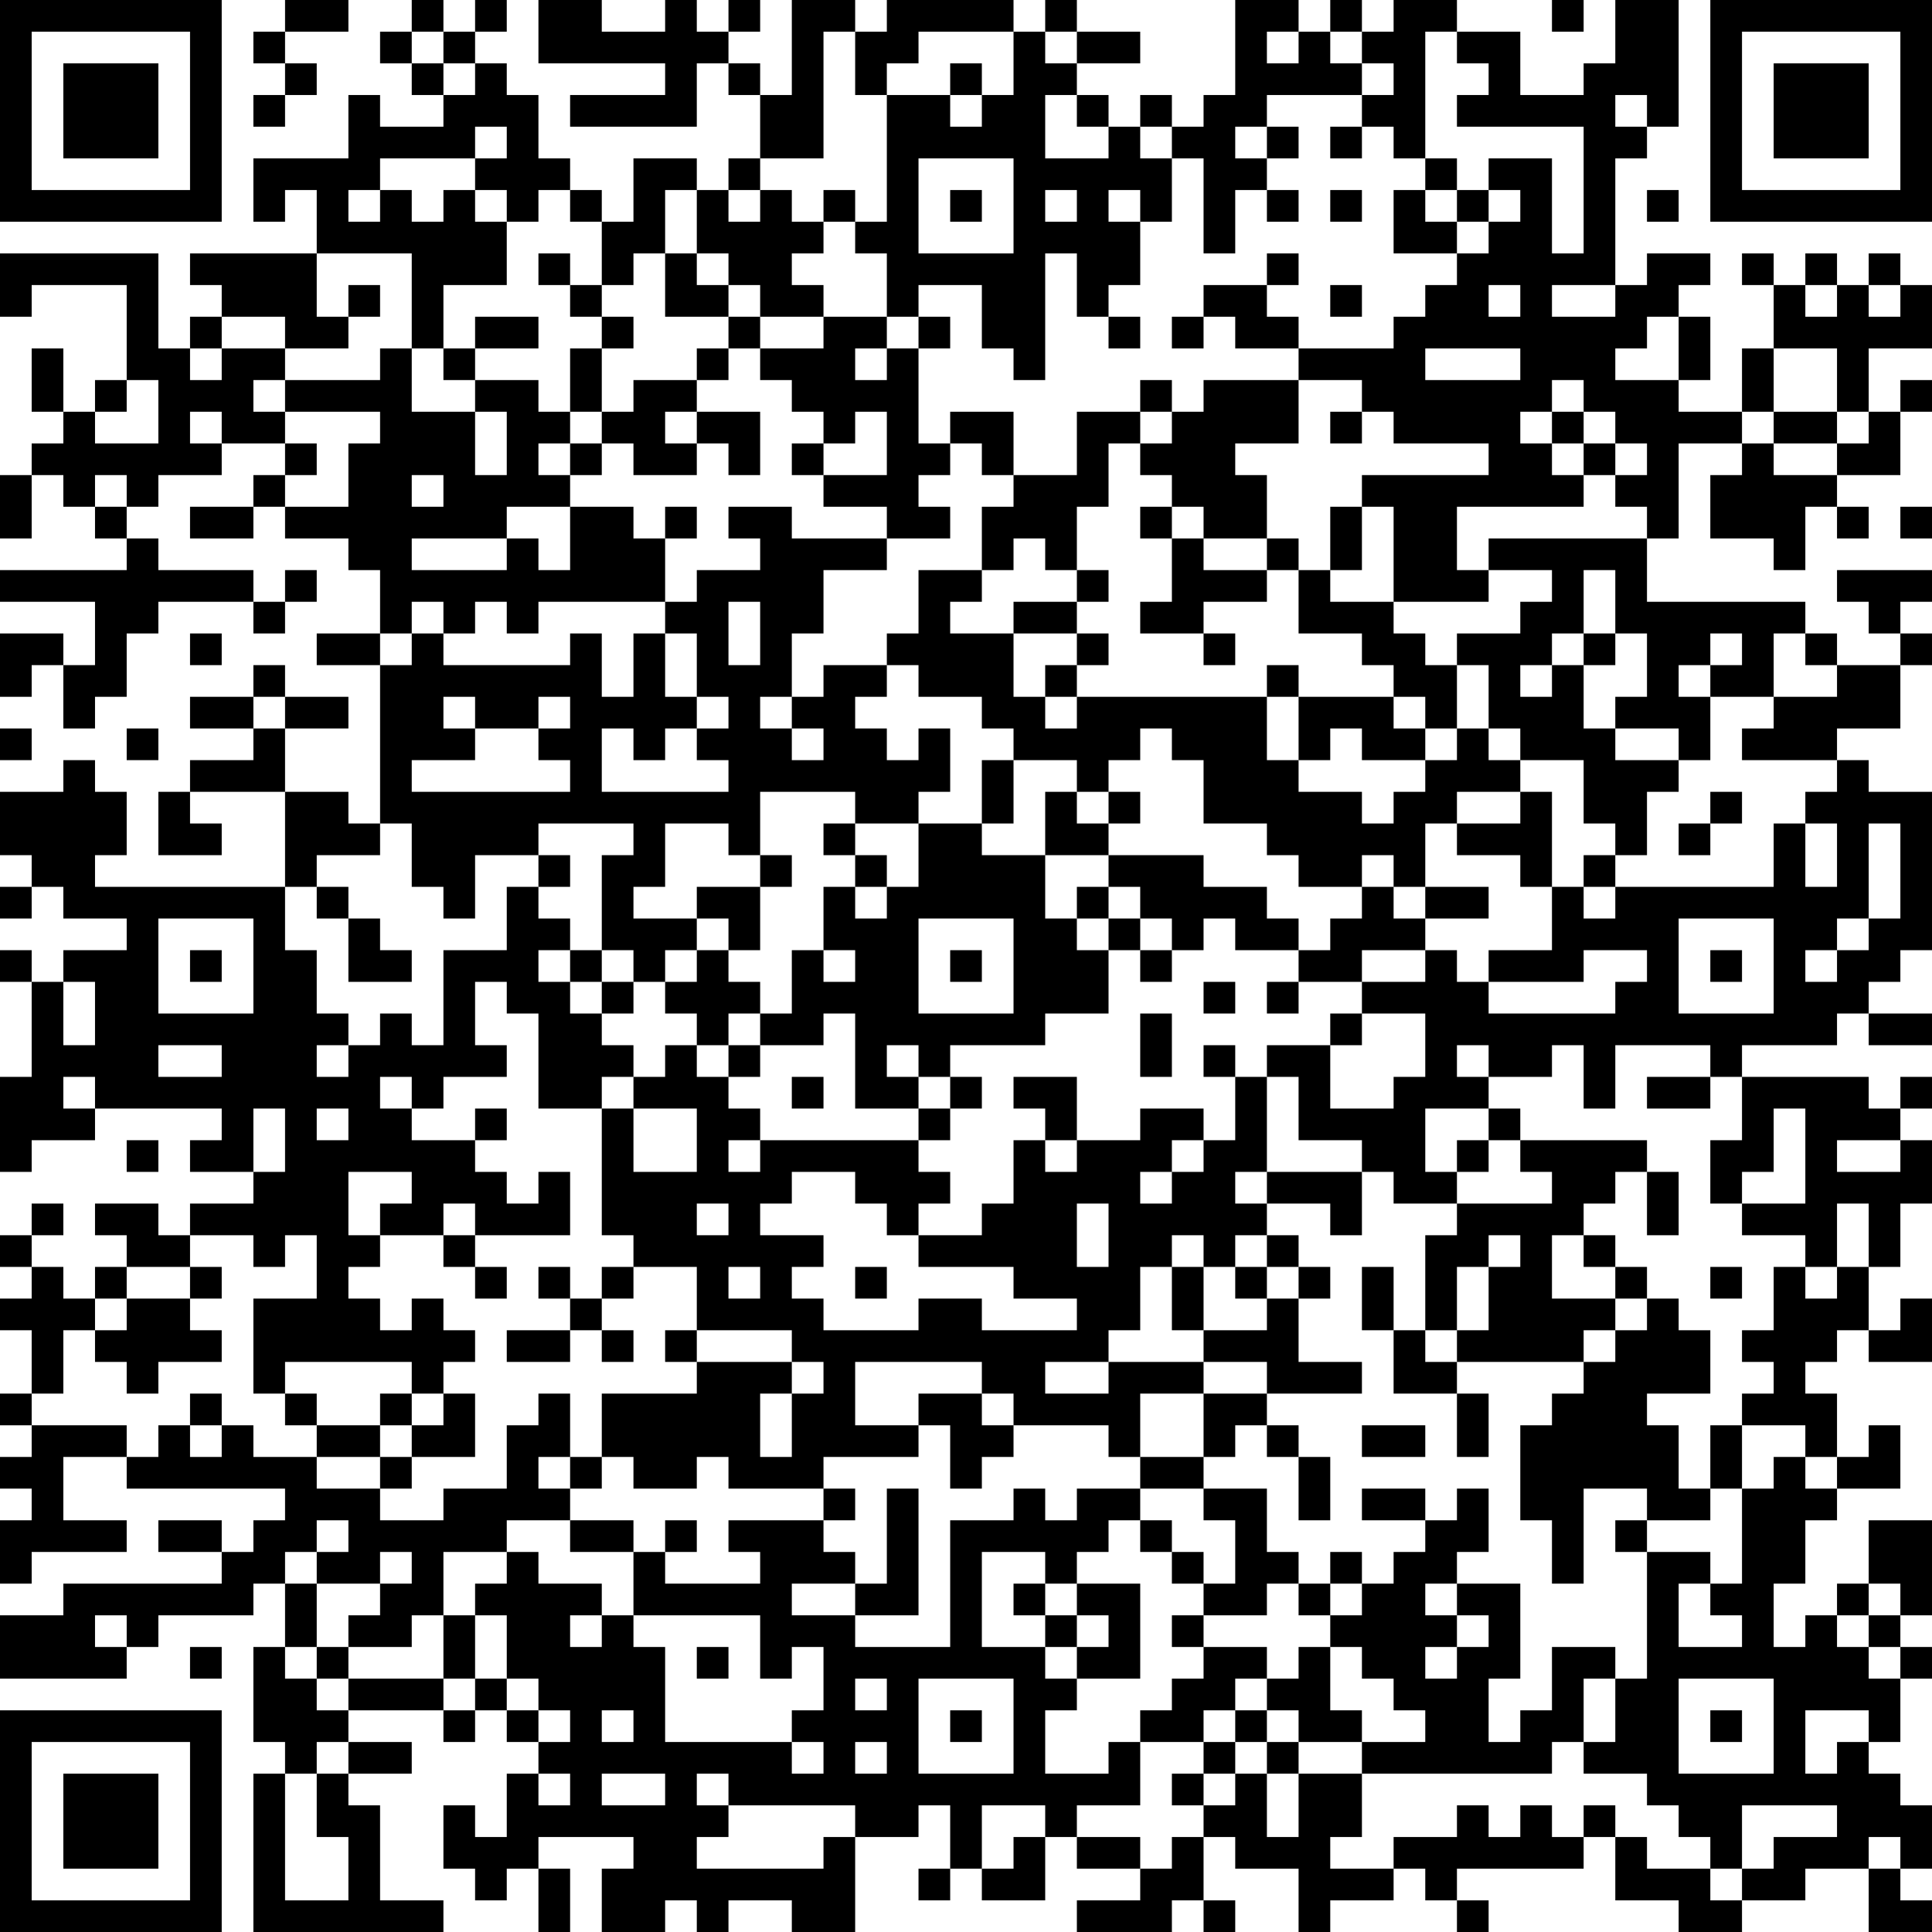 <?xml version="1.0" encoding="UTF-8"?>
<svg xmlns="http://www.w3.org/2000/svg" version="1.1" width="160" height="160" viewBox="0 0 160 160"><rect x="0" y="0" width="160" height="160" fill="#ffffff"/><g transform="scale(2.623)"><g transform="translate(0,0)"><path fill-rule="evenodd" d="M9 0L9 1L8 1L8 2L9 2L9 3L8 3L8 4L9 4L9 3L10 3L10 2L9 2L9 1L11 1L11 0ZM13 0L13 1L12 1L12 2L13 2L13 3L14 3L14 4L12 4L12 3L11 3L11 5L8 5L8 7L9 7L9 6L10 6L10 8L6 8L6 9L7 9L7 10L6 10L6 11L5 11L5 8L0 8L0 10L1 10L1 9L4 9L4 12L3 12L3 13L2 13L2 11L1 11L1 13L2 13L2 14L1 14L1 15L0 15L0 17L1 17L1 15L2 15L2 16L3 16L3 17L4 17L4 18L0 18L0 19L3 19L3 21L2 21L2 20L0 20L0 22L1 22L1 21L2 21L2 23L3 23L3 22L4 22L4 20L5 20L5 19L8 19L8 20L9 20L9 19L10 19L10 18L9 18L9 19L8 19L8 18L5 18L5 17L4 17L4 16L5 16L5 15L7 15L7 14L9 14L9 15L8 15L8 16L6 16L6 17L8 17L8 16L9 16L9 17L11 17L11 18L12 18L12 20L10 20L10 21L12 21L12 26L11 26L11 25L9 25L9 23L11 23L11 22L9 22L9 21L8 21L8 22L6 22L6 23L8 23L8 24L6 24L6 25L5 25L5 27L7 27L7 26L6 26L6 25L9 25L9 28L3 28L3 27L4 27L4 25L3 25L3 24L2 24L2 25L0 25L0 27L1 27L1 28L0 28L0 29L1 29L1 28L2 28L2 29L4 29L4 30L2 30L2 31L1 31L1 30L0 30L0 31L1 31L1 34L0 34L0 37L1 37L1 36L3 36L3 35L7 35L7 36L6 36L6 37L8 37L8 38L6 38L6 39L5 39L5 38L3 38L3 39L4 39L4 40L3 40L3 41L2 41L2 40L1 40L1 39L2 39L2 38L1 38L1 39L0 39L0 40L1 40L1 41L0 41L0 42L1 42L1 44L0 44L0 45L1 45L1 46L0 46L0 47L1 47L1 48L0 48L0 50L1 50L1 49L4 49L4 48L2 48L2 46L4 46L4 47L9 47L9 48L8 48L8 49L7 49L7 48L5 48L5 49L7 49L7 50L2 50L2 51L0 51L0 53L4 53L4 52L5 52L5 51L8 51L8 50L9 50L9 52L8 52L8 55L9 55L9 56L8 56L8 61L14 61L14 60L12 60L12 57L11 57L11 56L13 56L13 55L11 55L11 54L14 54L14 55L15 55L15 54L16 54L16 55L17 55L17 56L16 56L16 58L15 58L15 57L14 57L14 59L15 59L15 60L16 60L16 59L17 59L17 61L18 61L18 59L17 59L17 58L20 58L20 59L19 59L19 61L21 61L21 60L22 60L22 61L23 61L23 60L25 60L25 61L27 61L27 58L29 58L29 57L30 57L30 59L29 59L29 60L30 60L30 59L31 59L31 60L33 60L33 58L34 58L34 59L36 59L36 60L34 60L34 61L37 61L37 60L38 60L38 61L39 61L39 60L38 60L38 58L39 58L39 59L41 59L41 61L42 61L42 60L44 60L44 59L45 59L45 60L46 60L46 61L47 61L47 60L46 60L46 59L50 59L50 58L51 58L51 60L53 60L53 61L55 61L55 60L57 60L57 59L59 59L59 61L61 61L61 60L60 60L60 59L61 59L61 57L60 57L60 56L59 56L59 55L60 55L60 53L61 53L61 52L60 52L60 51L61 51L61 48L59 48L59 50L58 50L58 51L57 51L57 52L56 52L56 50L57 50L57 48L58 48L58 47L60 47L60 45L59 45L59 46L58 46L58 44L57 44L57 43L58 43L58 42L59 42L59 43L61 43L61 41L60 41L60 42L59 42L59 40L60 40L60 38L61 38L61 36L60 36L60 35L61 35L61 34L60 34L60 35L59 35L59 34L55 34L55 33L58 33L58 32L59 32L59 33L61 33L61 32L59 32L59 31L60 31L60 30L61 30L61 25L59 25L59 24L58 24L58 23L60 23L60 21L61 21L61 20L60 20L60 19L61 19L61 18L58 18L58 19L59 19L59 20L60 20L60 21L58 21L58 20L57 20L57 19L52 19L52 17L53 17L53 14L55 14L55 15L54 15L54 17L56 17L56 18L57 18L57 16L58 16L58 17L59 17L59 16L58 16L58 15L60 15L60 13L61 13L61 12L60 12L60 13L59 13L59 11L61 11L61 9L60 9L60 8L59 8L59 9L58 9L58 8L57 8L57 9L56 9L56 8L55 8L55 9L56 9L56 11L55 11L55 13L53 13L53 12L54 12L54 10L53 10L53 9L54 9L54 8L52 8L52 9L51 9L51 5L52 5L52 4L53 4L53 0L51 0L51 2L50 2L50 3L48 3L48 1L46 1L46 0L44 0L44 1L43 1L43 0L42 0L42 1L41 1L41 0L39 0L39 3L38 3L38 4L37 4L37 3L36 3L36 4L35 4L35 3L34 3L34 2L36 2L36 1L34 1L34 0L33 0L33 1L32 1L32 0L28 0L28 1L27 1L27 0L25 0L25 3L24 3L24 2L23 2L23 1L24 1L24 0L23 0L23 1L22 1L22 0L21 0L21 1L19 1L19 0L17 0L17 2L21 2L21 3L18 3L18 4L22 4L22 2L23 2L23 3L24 3L24 5L23 5L23 6L22 6L22 5L20 5L20 7L19 7L19 6L18 6L18 5L17 5L17 3L16 3L16 2L15 2L15 1L16 1L16 0L15 0L15 1L14 1L14 0ZM49 0L49 1L50 1L50 0ZM13 1L13 2L14 2L14 3L15 3L15 2L14 2L14 1ZM26 1L26 5L24 5L24 6L23 6L23 7L24 7L24 6L25 6L25 7L26 7L26 8L25 8L25 9L26 9L26 10L24 10L24 9L23 9L23 8L22 8L22 6L21 6L21 8L20 8L20 9L19 9L19 7L18 7L18 6L17 6L17 7L16 7L16 6L15 6L15 5L16 5L16 4L15 4L15 5L12 5L12 6L11 6L11 7L12 7L12 6L13 6L13 7L14 7L14 6L15 6L15 7L16 7L16 9L14 9L14 11L13 11L13 8L10 8L10 10L11 10L11 11L9 11L9 10L7 10L7 11L6 11L6 12L7 12L7 11L9 11L9 12L8 12L8 13L9 13L9 14L10 14L10 15L9 15L9 16L11 16L11 14L12 14L12 13L9 13L9 12L12 12L12 11L13 11L13 13L15 13L15 15L16 15L16 13L15 13L15 12L17 12L17 13L18 13L18 14L17 14L17 15L18 15L18 16L16 16L16 17L13 17L13 18L16 18L16 17L17 17L17 18L18 18L18 16L20 16L20 17L21 17L21 19L17 19L17 20L16 20L16 19L15 19L15 20L14 20L14 19L13 19L13 20L12 20L12 21L13 21L13 20L14 20L14 21L18 21L18 20L19 20L19 22L20 22L20 20L21 20L21 22L22 22L22 23L21 23L21 24L20 24L20 23L19 23L19 25L23 25L23 24L22 24L22 23L23 23L23 22L22 22L22 20L21 20L21 19L22 19L22 18L24 18L24 17L23 17L23 16L25 16L25 17L28 17L28 18L26 18L26 20L25 20L25 22L24 22L24 23L25 23L25 24L26 24L26 23L25 23L25 22L26 22L26 21L28 21L28 22L27 22L27 23L28 23L28 24L29 24L29 23L30 23L30 25L29 25L29 26L27 26L27 25L24 25L24 27L23 27L23 26L21 26L21 28L20 28L20 29L22 29L22 30L21 30L21 31L20 31L20 30L19 30L19 27L20 27L20 26L17 26L17 27L15 27L15 29L14 29L14 28L13 28L13 26L12 26L12 27L10 27L10 28L9 28L9 30L10 30L10 32L11 32L11 33L10 33L10 34L11 34L11 33L12 33L12 32L13 32L13 33L14 33L14 30L16 30L16 28L17 28L17 29L18 29L18 30L17 30L17 31L18 31L18 32L19 32L19 33L20 33L20 34L19 34L19 35L17 35L17 32L16 32L16 31L15 31L15 33L16 33L16 34L14 34L14 35L13 35L13 34L12 34L12 35L13 35L13 36L15 36L15 37L16 37L16 38L17 38L17 37L18 37L18 39L15 39L15 38L14 38L14 39L12 39L12 38L13 38L13 37L11 37L11 39L12 39L12 40L11 40L11 41L12 41L12 42L13 42L13 41L14 41L14 42L15 42L15 43L14 43L14 44L13 44L13 43L9 43L9 44L8 44L8 41L10 41L10 39L9 39L9 40L8 40L8 39L6 39L6 40L4 40L4 41L3 41L3 42L2 42L2 44L1 44L1 45L4 45L4 46L5 46L5 45L6 45L6 46L7 46L7 45L8 45L8 46L10 46L10 47L12 47L12 48L14 48L14 47L16 47L16 45L17 45L17 44L18 44L18 46L17 46L17 47L18 47L18 48L16 48L16 49L14 49L14 51L13 51L13 52L11 52L11 51L12 51L12 50L13 50L13 49L12 49L12 50L10 50L10 49L11 49L11 48L10 48L10 49L9 49L9 50L10 50L10 52L9 52L9 53L10 53L10 54L11 54L11 53L14 53L14 54L15 54L15 53L16 53L16 54L17 54L17 55L18 55L18 54L17 54L17 53L16 53L16 51L15 51L15 50L16 50L16 49L17 49L17 50L19 50L19 51L18 51L18 52L19 52L19 51L20 51L20 52L21 52L21 55L25 55L25 56L26 56L26 55L25 55L25 54L26 54L26 52L25 52L25 53L24 53L24 51L20 51L20 49L21 49L21 50L24 50L24 49L23 49L23 48L26 48L26 49L27 49L27 50L25 50L25 51L27 51L27 52L30 52L30 48L32 48L32 47L33 47L33 48L34 48L34 47L36 47L36 48L35 48L35 49L34 49L34 50L33 50L33 49L31 49L31 52L33 52L33 53L34 53L34 54L33 54L33 56L35 56L35 55L36 55L36 57L34 57L34 58L36 58L36 59L37 59L37 58L38 58L38 57L39 57L39 56L40 56L40 58L41 58L41 56L43 56L43 58L42 58L42 59L44 59L44 58L46 58L46 57L47 57L47 58L48 58L48 57L49 57L49 58L50 58L50 57L51 57L51 58L52 58L52 59L54 59L54 60L55 60L55 59L56 59L56 58L58 58L58 57L55 57L55 59L54 59L54 58L53 58L53 57L52 57L52 56L50 56L50 55L51 55L51 53L52 53L52 49L54 49L54 50L53 50L53 52L55 52L55 51L54 51L54 50L55 50L55 47L56 47L56 46L57 46L57 47L58 47L58 46L57 46L57 45L55 45L55 44L56 44L56 43L55 43L55 42L56 42L56 40L57 40L57 41L58 41L58 40L59 40L59 38L58 38L58 40L57 40L57 39L55 39L55 38L57 38L57 35L56 35L56 37L55 37L55 38L54 38L54 36L55 36L55 34L54 34L54 33L51 33L51 35L50 35L50 33L49 33L49 34L47 34L47 33L46 33L46 34L47 34L47 35L45 35L45 37L46 37L46 38L44 38L44 37L43 37L43 36L41 36L41 34L40 34L40 33L42 33L42 35L44 35L44 34L45 34L45 32L43 32L43 31L45 31L45 30L46 30L46 31L47 31L47 32L51 32L51 31L52 31L52 30L50 30L50 31L47 31L47 30L49 30L49 28L50 28L50 29L51 29L51 28L56 28L56 26L57 26L57 28L58 28L58 26L57 26L57 25L58 25L58 24L55 24L55 23L56 23L56 22L58 22L58 21L57 21L57 20L56 20L56 22L54 22L54 21L55 21L55 20L54 20L54 21L53 21L53 22L54 22L54 24L53 24L53 23L51 23L51 22L52 22L52 20L51 20L51 18L50 18L50 20L49 20L49 21L48 21L48 22L49 22L49 21L50 21L50 23L51 23L51 24L53 24L53 25L52 25L52 27L51 27L51 26L50 26L50 24L48 24L48 23L47 23L47 21L46 21L46 20L48 20L48 19L49 19L49 18L47 18L47 17L52 17L52 16L51 16L51 15L52 15L52 14L51 14L51 13L50 13L50 12L49 12L49 13L48 13L48 14L49 14L49 15L50 15L50 16L46 16L46 18L47 18L47 19L44 19L44 16L43 16L43 15L47 15L47 14L44 14L44 13L43 13L43 12L41 12L41 11L44 11L44 10L45 10L45 9L46 9L46 8L47 8L47 7L48 7L48 6L47 6L47 5L49 5L49 8L50 8L50 4L46 4L46 3L47 3L47 2L46 2L46 1L45 1L45 5L44 5L44 4L43 4L43 3L44 3L44 2L43 2L43 1L42 1L42 2L43 2L43 3L40 3L40 4L39 4L39 5L40 5L40 6L39 6L39 8L38 8L38 5L37 5L37 4L36 4L36 5L37 5L37 7L36 7L36 6L35 6L35 7L36 7L36 9L35 9L35 10L34 10L34 8L33 8L33 12L32 12L32 11L31 11L31 9L29 9L29 10L28 10L28 8L27 8L27 7L28 7L28 3L30 3L30 4L31 4L31 3L32 3L32 1L29 1L29 2L28 2L28 3L27 3L27 1ZM33 1L33 2L34 2L34 1ZM40 1L40 2L41 2L41 1ZM30 2L30 3L31 3L31 2ZM33 3L33 5L35 5L35 4L34 4L34 3ZM51 3L51 4L52 4L52 3ZM40 4L40 5L41 5L41 4ZM42 4L42 5L43 5L43 4ZM29 5L29 8L32 8L32 5ZM45 5L45 6L44 6L44 8L46 8L46 7L47 7L47 6L46 6L46 5ZM26 6L26 7L27 7L27 6ZM30 6L30 7L31 7L31 6ZM33 6L33 7L34 7L34 6ZM40 6L40 7L41 7L41 6ZM42 6L42 7L43 7L43 6ZM45 6L45 7L46 7L46 6ZM52 6L52 7L53 7L53 6ZM17 8L17 9L18 9L18 10L19 10L19 11L18 11L18 13L19 13L19 14L18 14L18 15L19 15L19 14L20 14L20 15L22 15L22 14L23 14L23 15L24 15L24 13L22 13L22 12L23 12L23 11L24 11L24 12L25 12L25 13L26 13L26 14L25 14L25 15L26 15L26 16L28 16L28 17L30 17L30 16L29 16L29 15L30 15L30 14L31 14L31 15L32 15L32 16L31 16L31 18L29 18L29 20L28 20L28 21L29 21L29 22L31 22L31 23L32 23L32 24L31 24L31 26L29 26L29 28L28 28L28 27L27 27L27 26L26 26L26 27L27 27L27 28L26 28L26 30L25 30L25 32L24 32L24 31L23 31L23 30L24 30L24 28L25 28L25 27L24 27L24 28L22 28L22 29L23 29L23 30L22 30L22 31L21 31L21 32L22 32L22 33L21 33L21 34L20 34L20 35L19 35L19 39L20 39L20 40L19 40L19 41L18 41L18 40L17 40L17 41L18 41L18 42L16 42L16 43L18 43L18 42L19 42L19 43L20 43L20 42L19 42L19 41L20 41L20 40L22 40L22 42L21 42L21 43L22 43L22 44L19 44L19 46L18 46L18 47L19 47L19 46L20 46L20 47L22 47L22 46L23 46L23 47L26 47L26 48L27 48L27 47L26 47L26 46L29 46L29 45L30 45L30 47L31 47L31 46L32 46L32 45L35 45L35 46L36 46L36 47L38 47L38 48L39 48L39 50L38 50L38 49L37 49L37 48L36 48L36 49L37 49L37 50L38 50L38 51L37 51L37 52L38 52L38 53L37 53L37 54L36 54L36 55L38 55L38 56L37 56L37 57L38 57L38 56L39 56L39 55L40 55L40 56L41 56L41 55L43 55L43 56L49 56L49 55L50 55L50 53L51 53L51 52L49 52L49 54L48 54L48 55L47 55L47 53L48 53L48 50L46 50L46 49L47 49L47 47L46 47L46 48L45 48L45 47L43 47L43 48L45 48L45 49L44 49L44 50L43 50L43 49L42 49L42 50L41 50L41 49L40 49L40 47L38 47L38 46L39 46L39 45L40 45L40 46L41 46L41 48L42 48L42 46L41 46L41 45L40 45L40 44L43 44L43 43L41 43L41 41L42 41L42 40L41 40L41 39L40 39L40 38L42 38L42 39L43 39L43 37L40 37L40 34L39 34L39 33L38 33L38 34L39 34L39 36L38 36L38 35L36 35L36 36L34 36L34 34L32 34L32 35L33 35L33 36L32 36L32 38L31 38L31 39L29 39L29 38L30 38L30 37L29 37L29 36L30 36L30 35L31 35L31 34L30 34L30 33L33 33L33 32L35 32L35 30L36 30L36 31L37 31L37 30L38 30L38 29L39 29L39 30L41 30L41 31L40 31L40 32L41 32L41 31L43 31L43 30L45 30L45 29L47 29L47 28L45 28L45 26L46 26L46 27L48 27L48 28L49 28L49 25L48 25L48 24L47 24L47 23L46 23L46 21L45 21L45 20L44 20L44 19L42 19L42 18L43 18L43 16L42 16L42 18L41 18L41 17L40 17L40 15L39 15L39 14L41 14L41 12L38 12L38 13L37 13L37 12L36 12L36 13L34 13L34 15L32 15L32 13L30 13L30 14L29 14L29 11L30 11L30 10L29 10L29 11L28 11L28 10L26 10L26 11L24 11L24 10L23 10L23 9L22 9L22 8L21 8L21 10L23 10L23 11L22 11L22 12L20 12L20 13L19 13L19 11L20 11L20 10L19 10L19 9L18 9L18 8ZM40 8L40 9L38 9L38 10L37 10L37 11L38 11L38 10L39 10L39 11L41 11L41 10L40 10L40 9L41 9L41 8ZM11 9L11 10L12 10L12 9ZM42 9L42 10L43 10L43 9ZM47 9L47 10L48 10L48 9ZM49 9L49 10L51 10L51 9ZM57 9L57 10L58 10L58 9ZM59 9L59 10L60 10L60 9ZM15 10L15 11L14 11L14 12L15 12L15 11L17 11L17 10ZM35 10L35 11L36 11L36 10ZM52 10L52 11L51 11L51 12L53 12L53 10ZM27 11L27 12L28 12L28 11ZM45 11L45 12L48 12L48 11ZM56 11L56 13L55 13L55 14L56 14L56 15L58 15L58 14L59 14L59 13L58 13L58 11ZM4 12L4 13L3 13L3 14L5 14L5 12ZM6 13L6 14L7 14L7 13ZM21 13L21 14L22 14L22 13ZM27 13L27 14L26 14L26 15L28 15L28 13ZM36 13L36 14L35 14L35 16L34 16L34 18L33 18L33 17L32 17L32 18L31 18L31 19L30 19L30 20L32 20L32 22L33 22L33 23L34 23L34 22L40 22L40 24L41 24L41 25L43 25L43 26L44 26L44 25L45 25L45 24L46 24L46 23L45 23L45 22L44 22L44 21L43 21L43 20L41 20L41 18L40 18L40 17L38 17L38 16L37 16L37 15L36 15L36 14L37 14L37 13ZM42 13L42 14L43 14L43 13ZM49 13L49 14L50 14L50 15L51 15L51 14L50 14L50 13ZM56 13L56 14L58 14L58 13ZM3 15L3 16L4 16L4 15ZM13 15L13 16L14 16L14 15ZM21 16L21 17L22 17L22 16ZM36 16L36 17L37 17L37 19L36 19L36 20L38 20L38 21L39 21L39 20L38 20L38 19L40 19L40 18L38 18L38 17L37 17L37 16ZM60 16L60 17L61 17L61 16ZM34 18L34 19L32 19L32 20L34 20L34 21L33 21L33 22L34 22L34 21L35 21L35 20L34 20L34 19L35 19L35 18ZM23 19L23 21L24 21L24 19ZM6 20L6 21L7 21L7 20ZM50 20L50 21L51 21L51 20ZM40 21L40 22L41 22L41 24L42 24L42 23L43 23L43 24L45 24L45 23L44 23L44 22L41 22L41 21ZM8 22L8 23L9 23L9 22ZM14 22L14 23L15 23L15 24L13 24L13 25L18 25L18 24L17 24L17 23L18 23L18 22L17 22L17 23L15 23L15 22ZM0 23L0 24L1 24L1 23ZM4 23L4 24L5 24L5 23ZM36 23L36 24L35 24L35 25L34 25L34 24L32 24L32 26L31 26L31 27L33 27L33 29L34 29L34 30L35 30L35 29L36 29L36 30L37 30L37 29L36 29L36 28L35 28L35 27L38 27L38 28L40 28L40 29L41 29L41 30L42 30L42 29L43 29L43 28L44 28L44 29L45 29L45 28L44 28L44 27L43 27L43 28L41 28L41 27L40 27L40 26L38 26L38 24L37 24L37 23ZM33 25L33 27L35 27L35 26L36 26L36 25L35 25L35 26L34 26L34 25ZM46 25L46 26L48 26L48 25ZM54 25L54 26L53 26L53 27L54 27L54 26L55 26L55 25ZM59 26L59 29L58 29L58 30L57 30L57 31L58 31L58 30L59 30L59 29L60 29L60 26ZM17 27L17 28L18 28L18 27ZM50 27L50 28L51 28L51 27ZM10 28L10 29L11 29L11 31L13 31L13 30L12 30L12 29L11 29L11 28ZM27 28L27 29L28 29L28 28ZM34 28L34 29L35 29L35 28ZM5 29L5 32L8 32L8 29ZM29 29L29 32L32 32L32 29ZM53 29L53 32L56 32L56 29ZM6 30L6 31L7 31L7 30ZM18 30L18 31L19 31L19 32L20 32L20 31L19 31L19 30ZM26 30L26 31L27 31L27 30ZM30 30L30 31L31 31L31 30ZM54 30L54 31L55 31L55 30ZM2 31L2 33L3 33L3 31ZM38 31L38 32L39 32L39 31ZM23 32L23 33L22 33L22 34L23 34L23 35L24 35L24 36L23 36L23 37L24 37L24 36L29 36L29 35L30 35L30 34L29 34L29 33L28 33L28 34L29 34L29 35L27 35L27 32L26 32L26 33L24 33L24 32ZM36 32L36 34L37 34L37 32ZM42 32L42 33L43 33L43 32ZM5 33L5 34L7 34L7 33ZM23 33L23 34L24 34L24 33ZM2 34L2 35L3 35L3 34ZM25 34L25 35L26 35L26 34ZM52 34L52 35L54 35L54 34ZM8 35L8 37L9 37L9 35ZM10 35L10 36L11 36L11 35ZM15 35L15 36L16 36L16 35ZM20 35L20 37L22 37L22 35ZM47 35L47 36L46 36L46 37L47 37L47 36L48 36L48 37L49 37L49 38L46 38L46 39L45 39L45 42L44 42L44 40L43 40L43 42L44 42L44 44L46 44L46 46L47 46L47 44L46 44L46 43L50 43L50 44L49 44L49 45L48 45L48 48L49 48L49 50L50 50L50 47L52 47L52 48L51 48L51 49L52 49L52 48L54 48L54 47L55 47L55 45L54 45L54 47L53 47L53 45L52 45L52 44L54 44L54 42L53 42L53 41L52 41L52 40L51 40L51 39L50 39L50 38L51 38L51 37L52 37L52 39L53 39L53 37L52 37L52 36L48 36L48 35ZM4 36L4 37L5 37L5 36ZM33 36L33 37L34 37L34 36ZM37 36L37 37L36 37L36 38L37 38L37 37L38 37L38 36ZM58 36L58 37L60 37L60 36ZM25 37L25 38L24 38L24 39L26 39L26 40L25 40L25 41L26 41L26 42L29 42L29 41L31 41L31 42L34 42L34 41L32 41L32 40L29 40L29 39L28 39L28 38L27 38L27 37ZM39 37L39 38L40 38L40 37ZM22 38L22 39L23 39L23 38ZM34 38L34 40L35 40L35 38ZM14 39L14 40L15 40L15 41L16 41L16 40L15 40L15 39ZM37 39L37 40L36 40L36 42L35 42L35 43L33 43L33 44L35 44L35 43L38 43L38 44L36 44L36 46L38 46L38 44L40 44L40 43L38 43L38 42L40 42L40 41L41 41L41 40L40 40L40 39L39 39L39 40L38 40L38 39ZM47 39L47 40L46 40L46 42L45 42L45 43L46 43L46 42L47 42L47 40L48 40L48 39ZM49 39L49 41L51 41L51 42L50 42L50 43L51 43L51 42L52 42L52 41L51 41L51 40L50 40L50 39ZM6 40L6 41L4 41L4 42L3 42L3 43L4 43L4 44L5 44L5 43L7 43L7 42L6 42L6 41L7 41L7 40ZM23 40L23 41L24 41L24 40ZM27 40L27 41L28 41L28 40ZM37 40L37 42L38 42L38 40ZM39 40L39 41L40 41L40 40ZM54 40L54 41L55 41L55 40ZM22 42L22 43L25 43L25 44L24 44L24 46L25 46L25 44L26 44L26 43L25 43L25 42ZM27 43L27 45L29 45L29 44L31 44L31 45L32 45L32 44L31 44L31 43ZM6 44L6 45L7 45L7 44ZM9 44L9 45L10 45L10 46L12 46L12 47L13 47L13 46L15 46L15 44L14 44L14 45L13 45L13 44L12 44L12 45L10 45L10 44ZM12 45L12 46L13 46L13 45ZM43 45L43 46L45 46L45 45ZM28 47L28 50L27 50L27 51L29 51L29 47ZM18 48L18 49L20 49L20 48ZM21 48L21 49L22 49L22 48ZM32 50L32 51L33 51L33 52L34 52L34 53L36 53L36 50L34 50L34 51L33 51L33 50ZM40 50L40 51L38 51L38 52L40 52L40 53L39 53L39 54L38 54L38 55L39 55L39 54L40 54L40 55L41 55L41 54L40 54L40 53L41 53L41 52L42 52L42 54L43 54L43 55L45 55L45 54L44 54L44 53L43 53L43 52L42 52L42 51L43 51L43 50L42 50L42 51L41 51L41 50ZM45 50L45 51L46 51L46 52L45 52L45 53L46 53L46 52L47 52L47 51L46 51L46 50ZM59 50L59 51L58 51L58 52L59 52L59 53L60 53L60 52L59 52L59 51L60 51L60 50ZM3 51L3 52L4 52L4 51ZM14 51L14 53L15 53L15 51ZM34 51L34 52L35 52L35 51ZM6 52L6 53L7 53L7 52ZM10 52L10 53L11 53L11 52ZM22 52L22 53L23 53L23 52ZM27 53L27 54L28 54L28 53ZM29 53L29 56L32 56L32 53ZM53 53L53 56L56 56L56 53ZM19 54L19 55L20 55L20 54ZM30 54L30 55L31 55L31 54ZM54 54L54 55L55 55L55 54ZM57 54L57 56L58 56L58 55L59 55L59 54ZM10 55L10 56L9 56L9 60L11 60L11 58L10 58L10 56L11 56L11 55ZM27 55L27 56L28 56L28 55ZM17 56L17 57L18 57L18 56ZM19 56L19 57L21 57L21 56ZM22 56L22 57L23 57L23 58L22 58L22 59L26 59L26 58L27 58L27 57L23 57L23 56ZM31 57L31 59L32 59L32 58L33 58L33 57ZM59 58L59 59L60 59L60 58ZM0 0L0 7L7 7L7 0ZM1 1L1 6L6 6L6 1ZM2 2L2 5L5 5L5 2ZM54 0L54 7L61 7L61 0ZM55 1L55 6L60 6L60 1ZM56 2L56 5L59 5L59 2ZM0 54L0 61L7 61L7 54ZM1 55L1 60L6 60L6 55ZM2 56L2 59L5 59L5 56Z" fill="#000000"/></g></g></svg>
